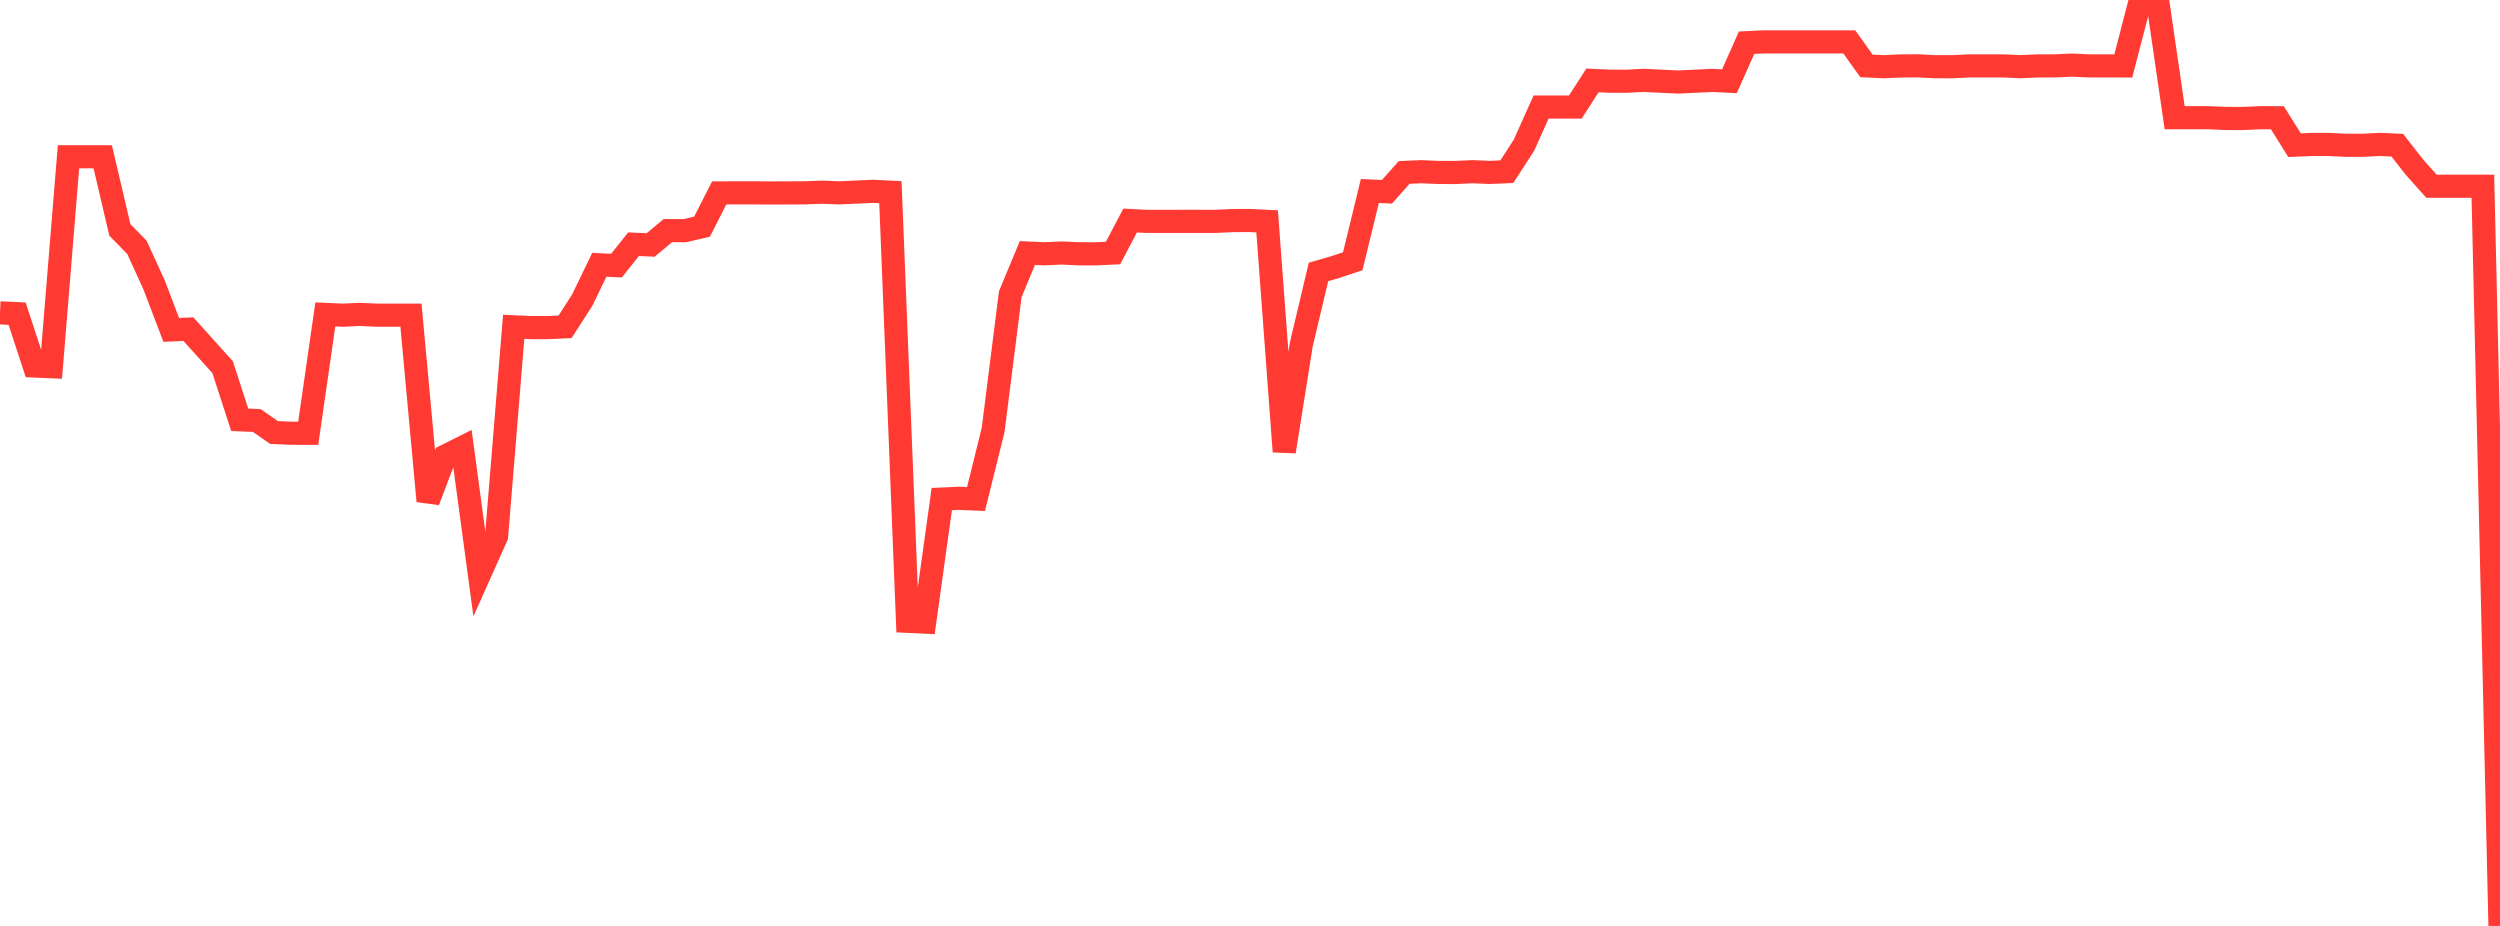 <?xml version="1.0" standalone="no"?>
<!DOCTYPE svg PUBLIC "-//W3C//DTD SVG 1.1//EN" "http://www.w3.org/Graphics/SVG/1.1/DTD/svg11.dtd">

<svg width="135" height="50" viewBox="0 0 135 50" preserveAspectRatio="none" 
  xmlns="http://www.w3.org/2000/svg"
  xmlns:xlink="http://www.w3.org/1999/xlink">


<polyline points="0.0, 16.894 0.925, 16.938 1.849, 19.762 2.774, 19.803 3.699, 8.466 4.623, 8.465 5.548, 8.467 6.473, 12.414 7.397, 13.361 8.322, 15.386 9.247, 17.815 10.171, 17.773 11.096, 18.799 12.021, 19.826 12.945, 22.668 13.87, 22.709 14.795, 23.355 15.719, 23.395 16.644, 23.398 17.568, 16.979 18.493, 17.021 19.418, 16.977 20.342, 17.019 21.267, 17.019 22.192, 17.02 23.116, 27.057 24.041, 24.629 24.966, 24.166 25.89, 31.025 26.815, 28.958 27.74, 17.648 28.664, 17.69 29.589, 17.69 30.514, 17.648 31.438, 16.212 32.363, 14.299 33.288, 14.344 34.212, 13.188 35.137, 13.227 36.062, 12.455 36.986, 12.456 37.911, 12.239 38.836, 10.418 39.76, 10.412 40.685, 10.412 41.61, 10.421 42.534, 10.417 43.459, 10.413 44.384, 10.377 45.308, 10.414 46.233, 10.373 47.158, 10.332 48.082, 10.378 49.007, 33.551 49.932, 33.594 50.856, 26.95 51.781, 26.908 52.705, 26.948 53.63, 23.214 54.555, 15.884 55.479, 13.663 56.404, 13.705 57.329, 13.662 58.253, 13.705 59.178, 13.706 60.103, 13.663 61.027, 11.908 61.952, 11.955 62.877, 11.954 63.801, 11.952 64.726, 11.952 65.651, 11.954 66.575, 11.91 67.5, 11.907 68.425, 11.953 69.349, 24.386 70.274, 18.583 71.199, 14.685 72.123, 14.416 73.048, 14.109 73.973, 10.314 74.897, 10.356 75.822, 9.313 76.747, 9.272 77.671, 9.312 78.596, 9.314 79.521, 9.272 80.445, 9.311 81.37, 9.271 82.295, 7.84 83.219, 5.779 84.144, 5.78 85.068, 5.779 85.993, 4.343 86.918, 4.386 87.842, 4.387 88.767, 4.34 89.692, 4.386 90.616, 4.43 91.541, 4.385 92.466, 4.342 93.39, 4.386 94.315, 2.306 95.24, 2.263 96.164, 2.263 97.089, 2.262 98.014, 2.262 98.938, 2.263 99.863, 2.263 100.788, 3.559 101.712, 3.603 102.637, 3.561 103.562, 3.554 104.486, 3.602 105.411, 3.604 106.336, 3.559 107.26, 3.56 108.185, 3.559 109.11, 3.601 110.034, 3.559 110.959, 3.558 111.884, 3.516 112.808, 3.558 113.733, 3.558 114.658, 3.56 115.582, 0 116.507, 0.0 117.432, 6.356 118.356, 6.355 119.281, 6.357 120.205, 6.397 121.13, 6.398 122.055, 6.356 122.979, 6.358 123.904, 7.84 124.829, 7.801 125.753, 7.8 126.678, 7.845 127.603, 7.845 128.527, 7.798 129.452, 7.841 130.377, 9.022 131.301, 10.058 132.226, 10.058 133.151, 10.057 134.075, 10.057 135.0, 50.0" fill="none" stroke="#ff3a33" stroke-width="1.25"/>

</svg>